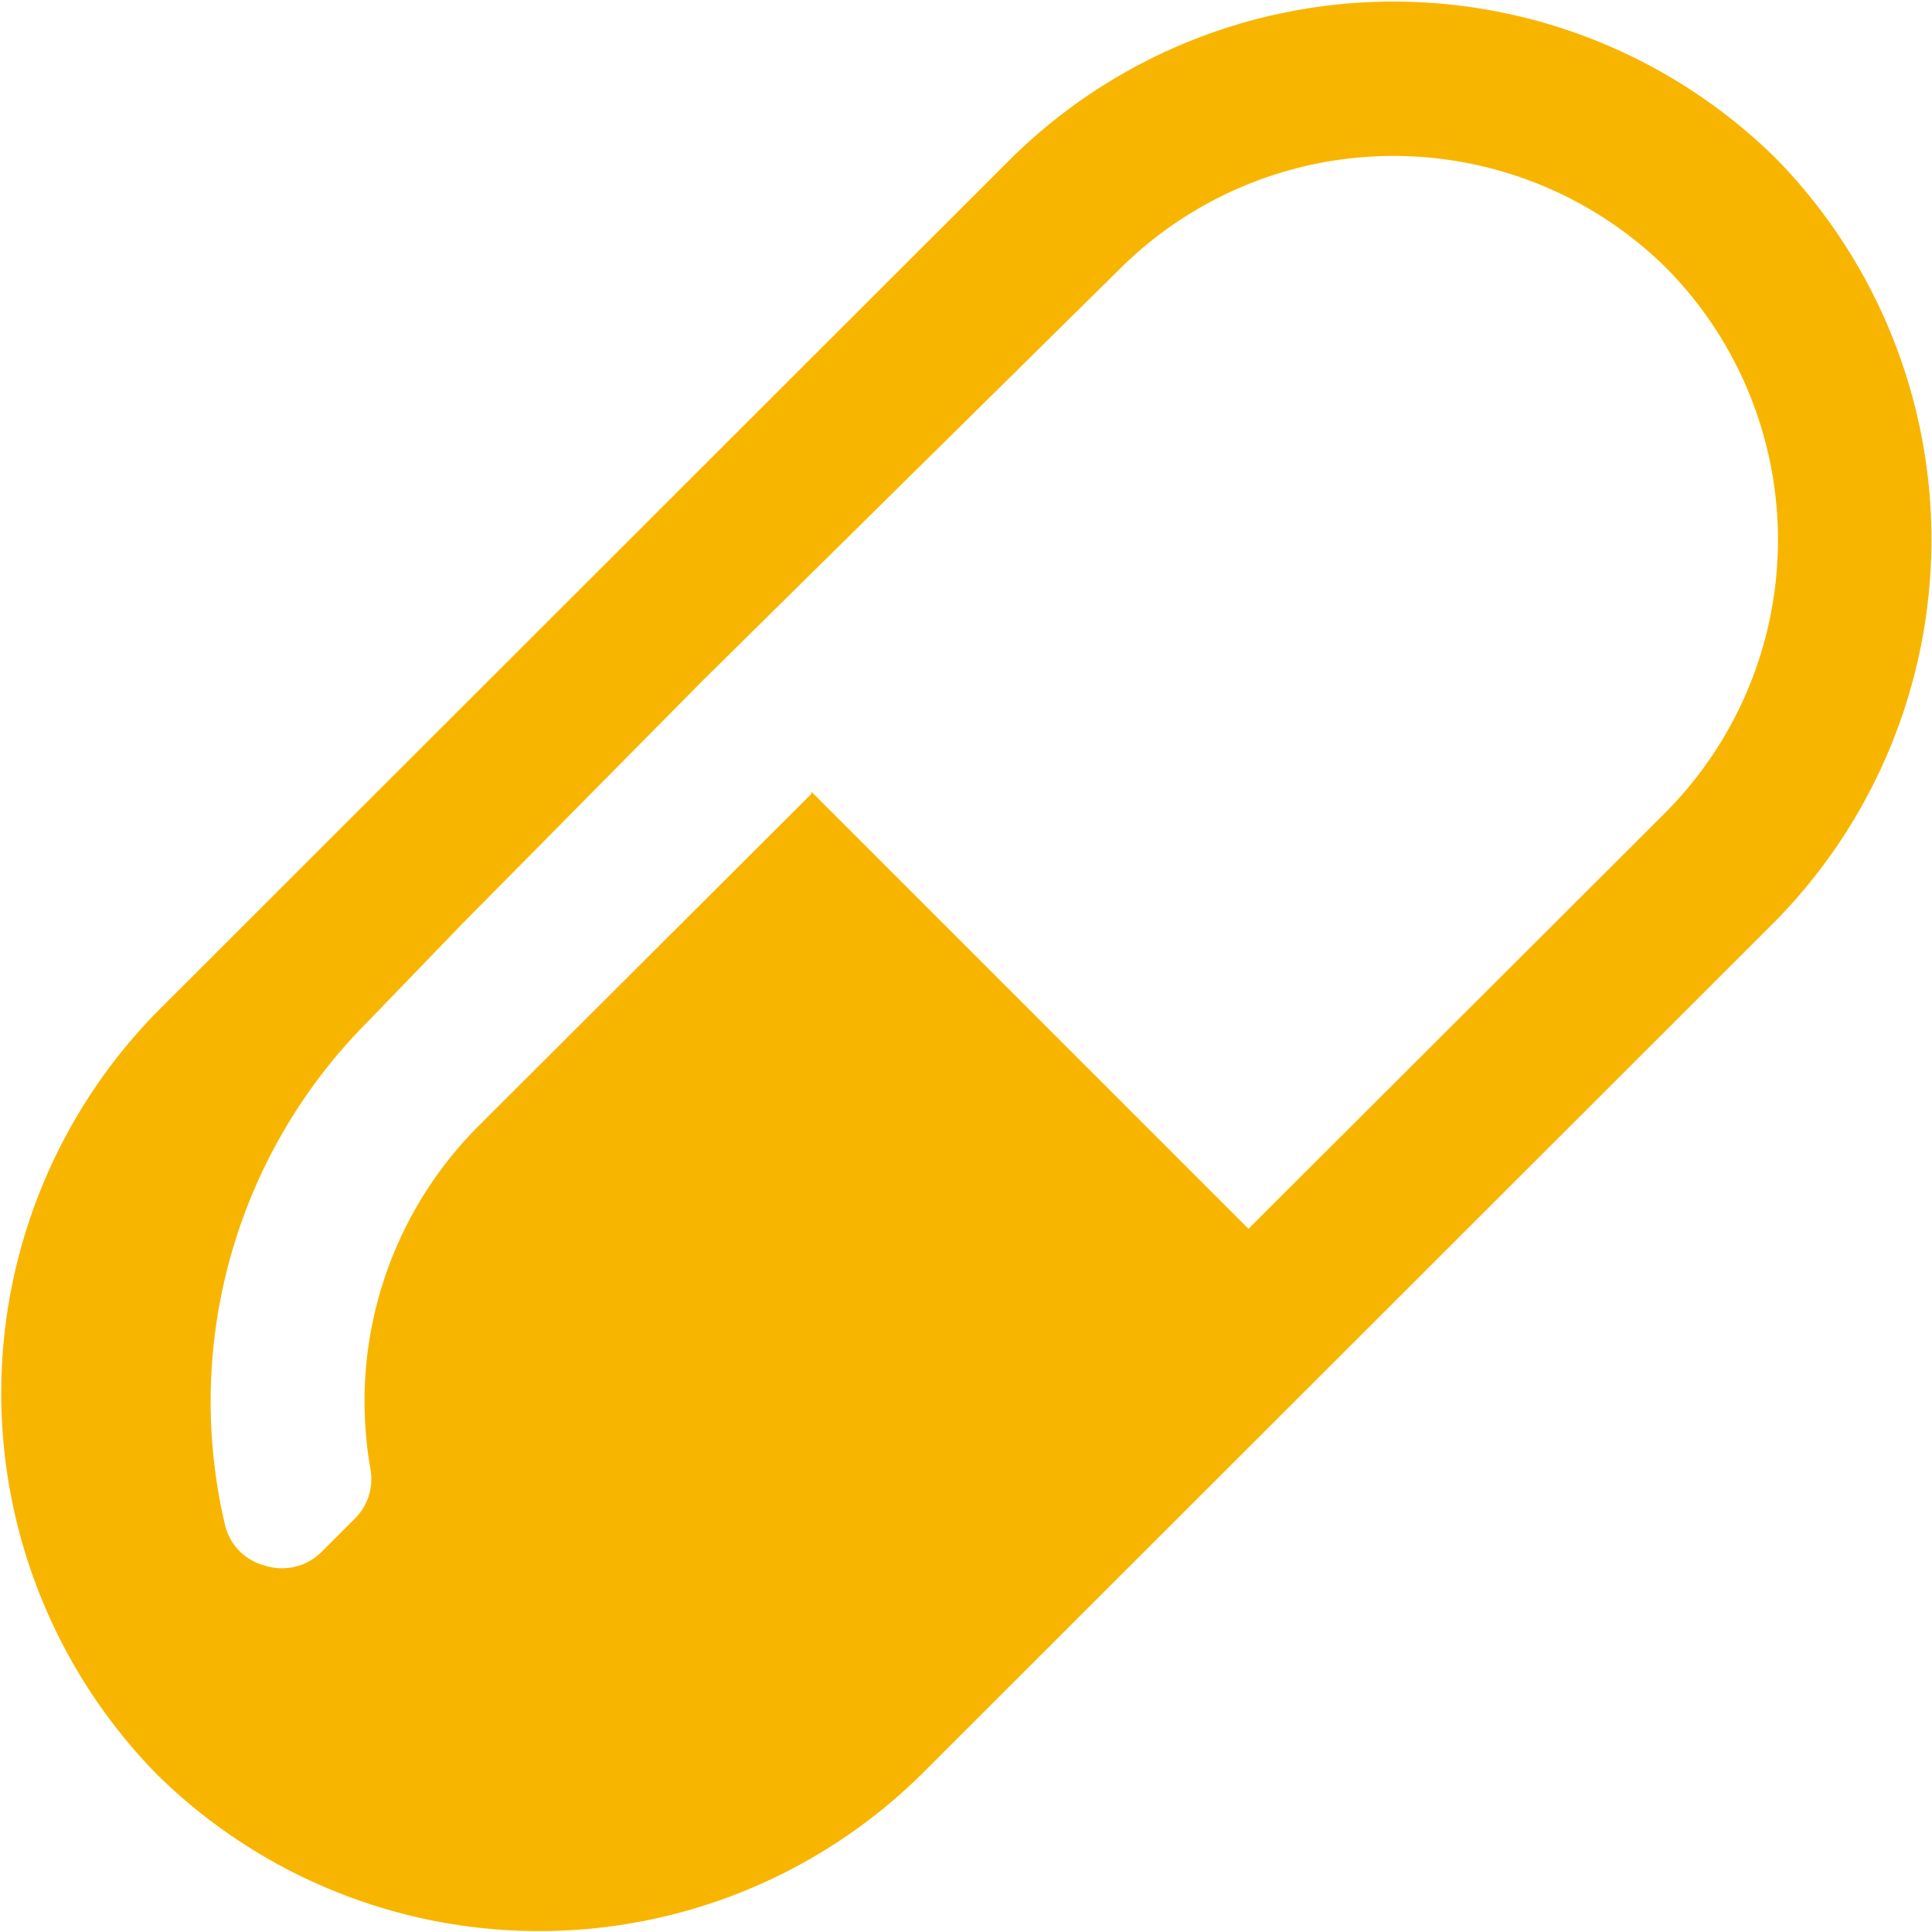 <svg xmlns="http://www.w3.org/2000/svg" viewBox="0 0 28.38 28.38"><defs><style>.cls-1{fill:#f8b500;fill-rule:evenodd;}</style></defs><g id="レイヤー_2" data-name="レイヤー 2"><g id="レイヤー_2-2" data-name="レイヤー 2"><path class="cls-1" d="M13.53,26.07a8,8,0,0,1-11.22,0h0a8,8,0,0,1,0-11.21h0L14.86,2.32h0a8,8,0,0,1,11.22,0h0a8,8,0,0,1,0,11.21L13.53,26.07ZM11.92,11.63l6.42,6.42,6.13-6.12a5.68,5.68,0,0,0,0-8h0a5.7,5.7,0,0,0-8,0h0L10.32,10,6.79,13.57,5.41,15a7.9,7.9,0,0,0-2.1,7.42A.81.81,0,0,0,3.9,23a.82.82,0,0,0,.83-.21l.47-.47a.82.82,0,0,0,.24-.75,5.72,5.72,0,0,1,1.56-5l4.92-4.91Z"/></g></g></svg>